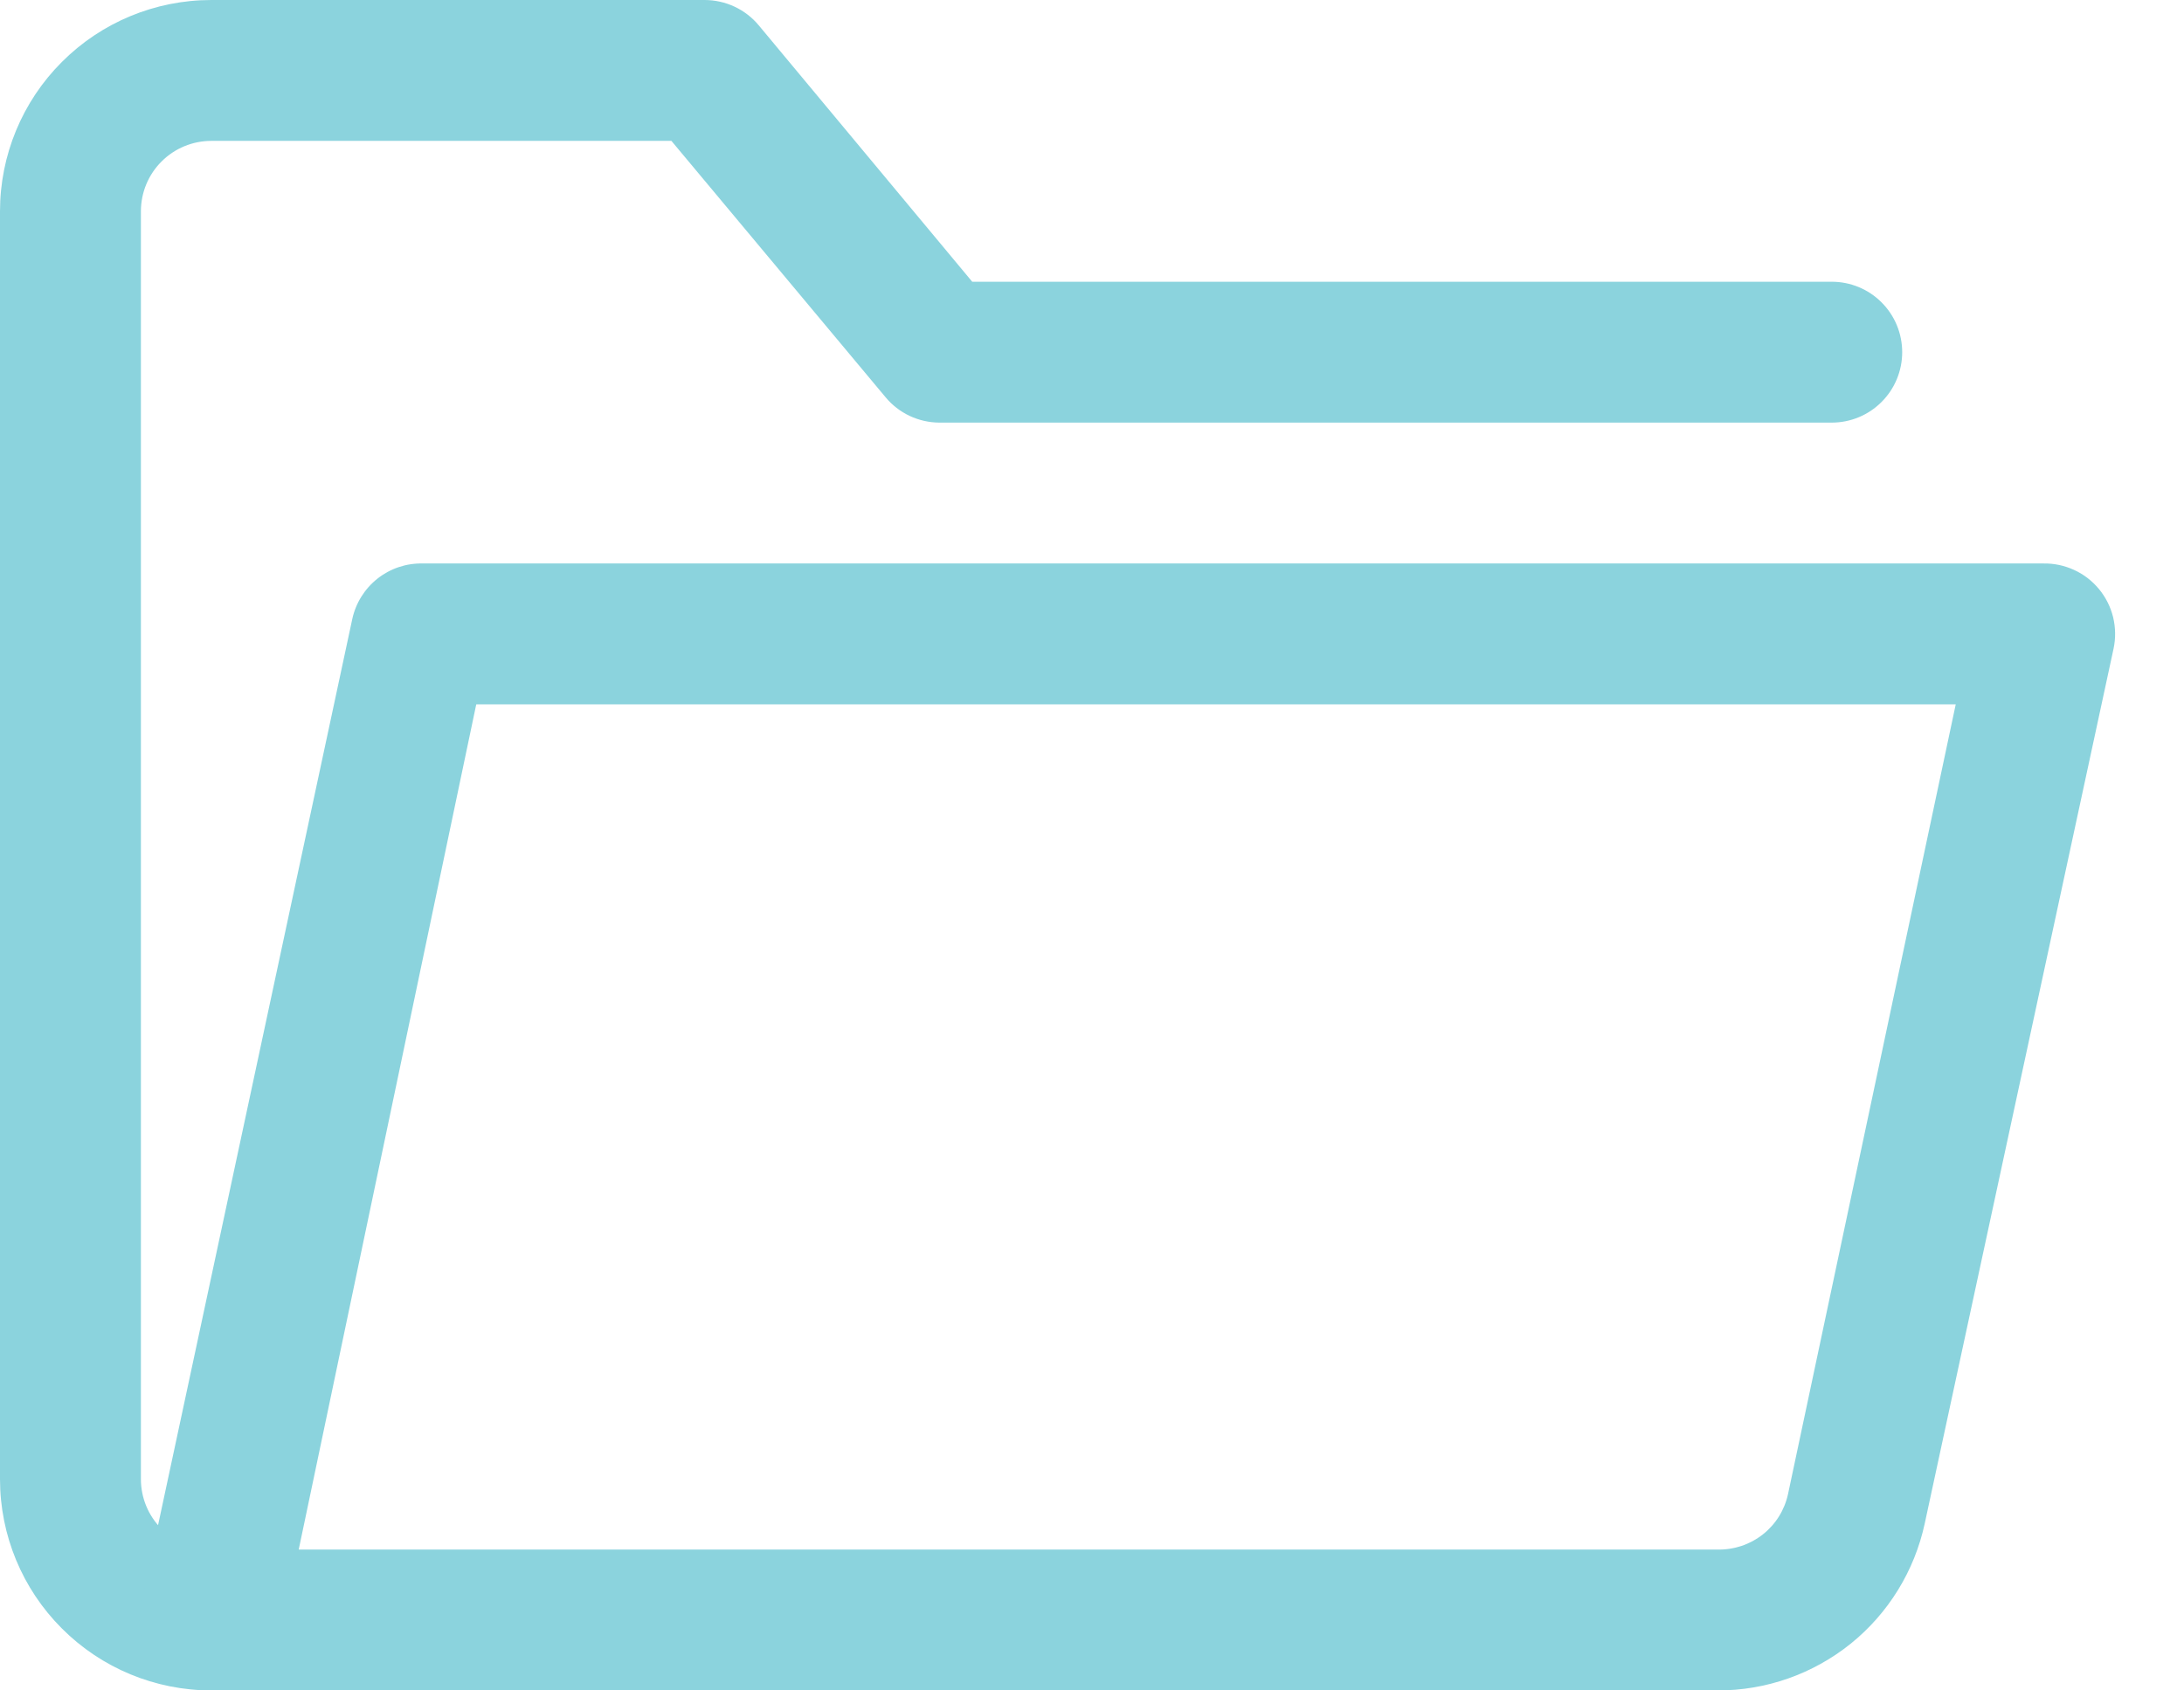 <?xml version="1.0" encoding="UTF-8"?> <svg xmlns="http://www.w3.org/2000/svg" width="31" height="24" viewBox="0 0 31 24" fill="none"> <path d="M3 24C2.204 24 1.441 23.684 0.879 23.121C0.316 22.559 0 21.796 0 21V3C0 2.204 0.316 1.441 0.879 0.879C1.441 0.316 2.204 1.31887e-06 3 1.31887e-06H10C10.147 -0 10.292 0.032 10.425 0.094C10.558 0.156 10.676 0.247 10.77 0.36L13.8 4H26C26.265 4 26.52 4.105 26.707 4.293C26.895 4.48 27 4.735 27 5C27 5.265 26.895 5.52 26.707 5.707C26.52 5.895 26.265 6 26 6H13.33C13.185 5.999 13.042 5.966 12.91 5.904C12.779 5.842 12.663 5.752 12.57 5.64L9.53 2H3C2.735 2 2.48 2.105 2.293 2.293C2.105 2.48 2 2.735 2 3V21C2 21.265 2.105 21.52 2.293 21.707C2.48 21.895 2.735 22 3 22C3.265 22 3.52 22.105 3.707 22.293C3.895 22.48 4 22.735 4 23C4 23.265 3.895 23.52 3.707 23.707C3.52 23.895 3.265 24 3 24Z" fill="#8BD3DD"></path> <path d="M24.38 24H3C2.849 24.004 2.699 23.973 2.562 23.91C2.424 23.847 2.303 23.754 2.207 23.637C2.11 23.521 2.042 23.384 2.006 23.238C1.97 23.091 1.968 22.938 2 22.79L5 8.79C5.049 8.563 5.175 8.36 5.358 8.215C5.54 8.071 5.767 7.995 6 8H29C29.151 7.997 29.301 8.028 29.438 8.091C29.576 8.153 29.697 8.247 29.793 8.363C29.889 8.479 29.958 8.616 29.994 8.763C30.029 8.91 30.032 9.063 30 9.21L27.32 21.63C27.175 22.302 26.805 22.904 26.27 23.336C25.734 23.767 25.067 24.002 24.38 24ZM4.24 22H24.38C24.612 22.005 24.84 21.929 25.022 21.785C25.205 21.641 25.331 21.438 25.38 21.21L27.76 10H6.76L4.24 22Z" fill="#8BD3DD"></path> </svg> 
